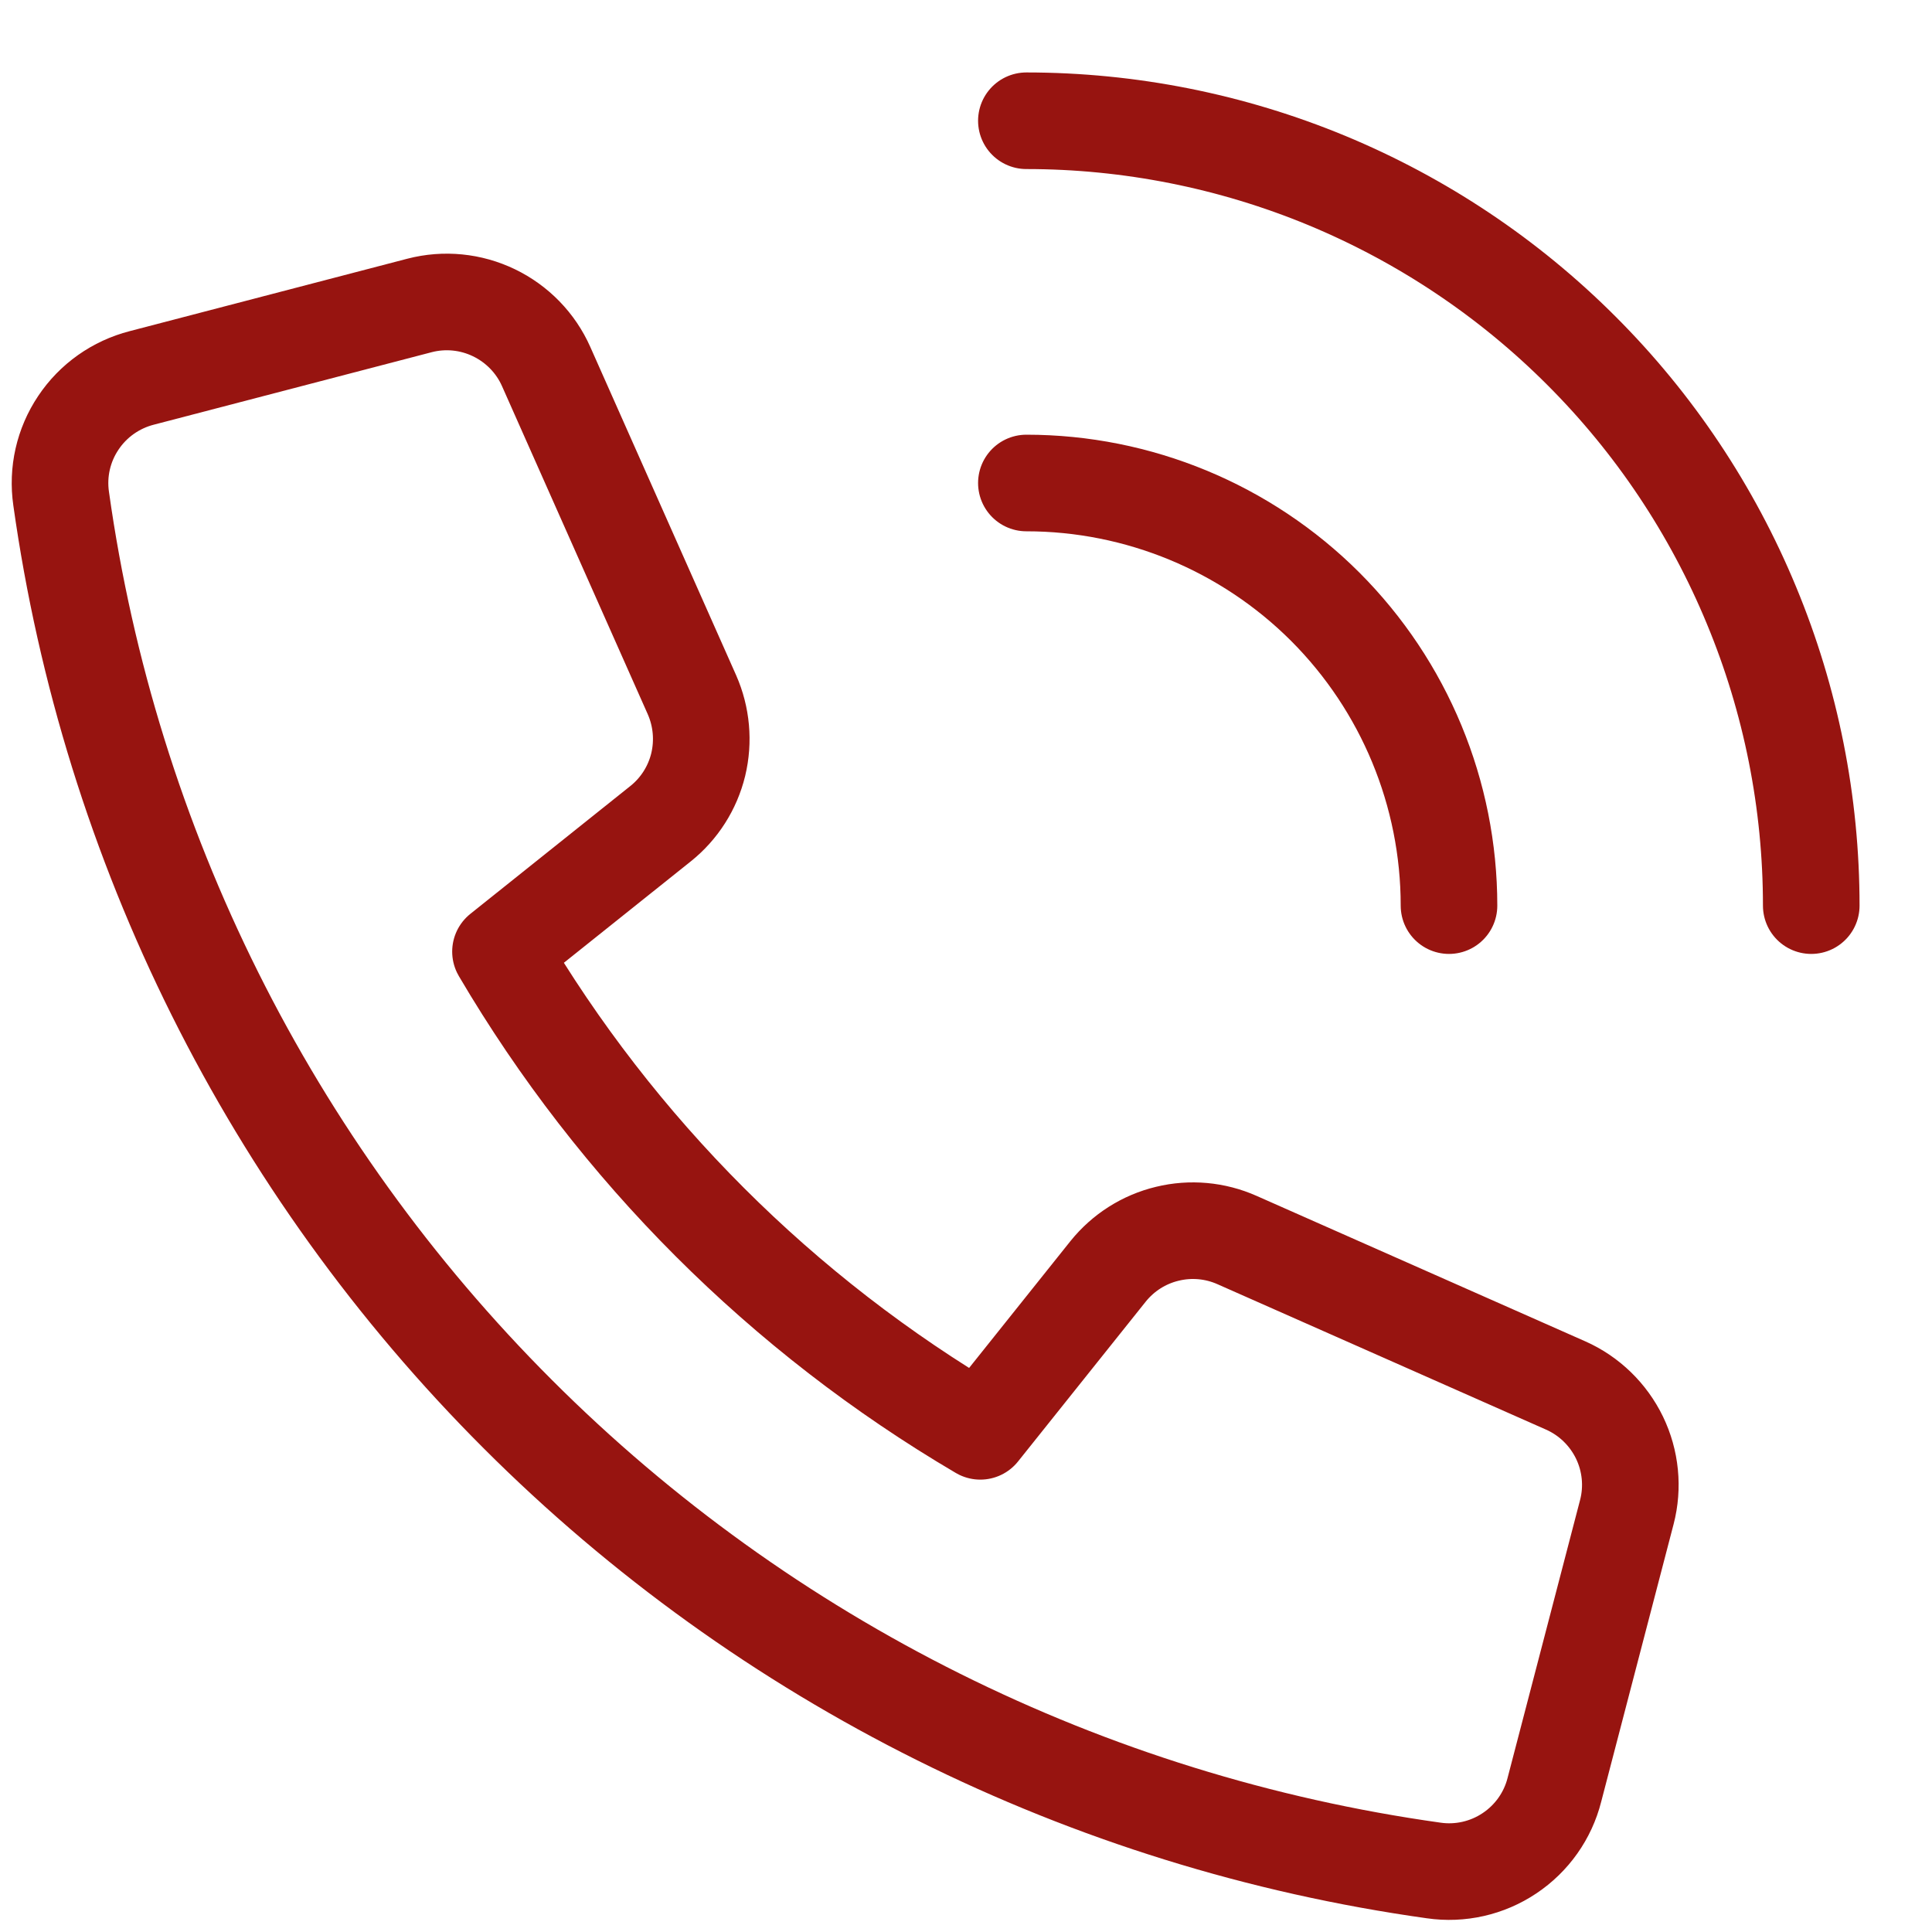<svg width="20" height="20" viewBox="0 0 20 20" fill="none" xmlns="http://www.w3.org/2000/svg">
<path d="M11.471 13.161L10.148 14.817C8.097 13.611 6.387 11.902 5.181 9.851L6.838 8.527C7.032 8.372 7.169 8.157 7.228 7.915C7.286 7.673 7.263 7.419 7.163 7.192L5.654 3.795C5.546 3.551 5.354 3.354 5.114 3.238C4.874 3.122 4.601 3.095 4.343 3.162L1.468 3.912C1.199 3.981 0.965 4.146 0.811 4.377C0.656 4.608 0.593 4.887 0.633 5.162C1.137 8.751 2.797 12.078 5.361 14.64C7.924 17.203 11.252 18.86 14.841 19.363C15.116 19.403 15.396 19.339 15.626 19.185C15.857 19.031 16.023 18.797 16.091 18.528L16.841 15.653C16.908 15.396 16.881 15.122 16.765 14.882C16.649 14.643 16.452 14.451 16.209 14.343L12.806 12.837C12.579 12.736 12.325 12.713 12.084 12.772C11.842 12.83 11.627 12.967 11.471 13.161V13.161Z" stroke="#971410" stroke-linecap="round" stroke-linejoin="round"/>
<path d="M10.625 5C11.785 5 12.898 5.461 13.719 6.281C14.539 7.102 15 8.215 15 9.375" stroke="#971410" stroke-linecap="round" stroke-linejoin="round"/>
<path d="M10.625 1.25C11.692 1.25 12.748 1.46 13.734 1.868C14.72 2.277 15.616 2.875 16.37 3.63C17.125 4.384 17.723 5.28 18.131 6.266C18.54 7.251 18.75 8.308 18.75 9.375" stroke="#971410" stroke-linecap="round" stroke-linejoin="round"/>
</svg>
